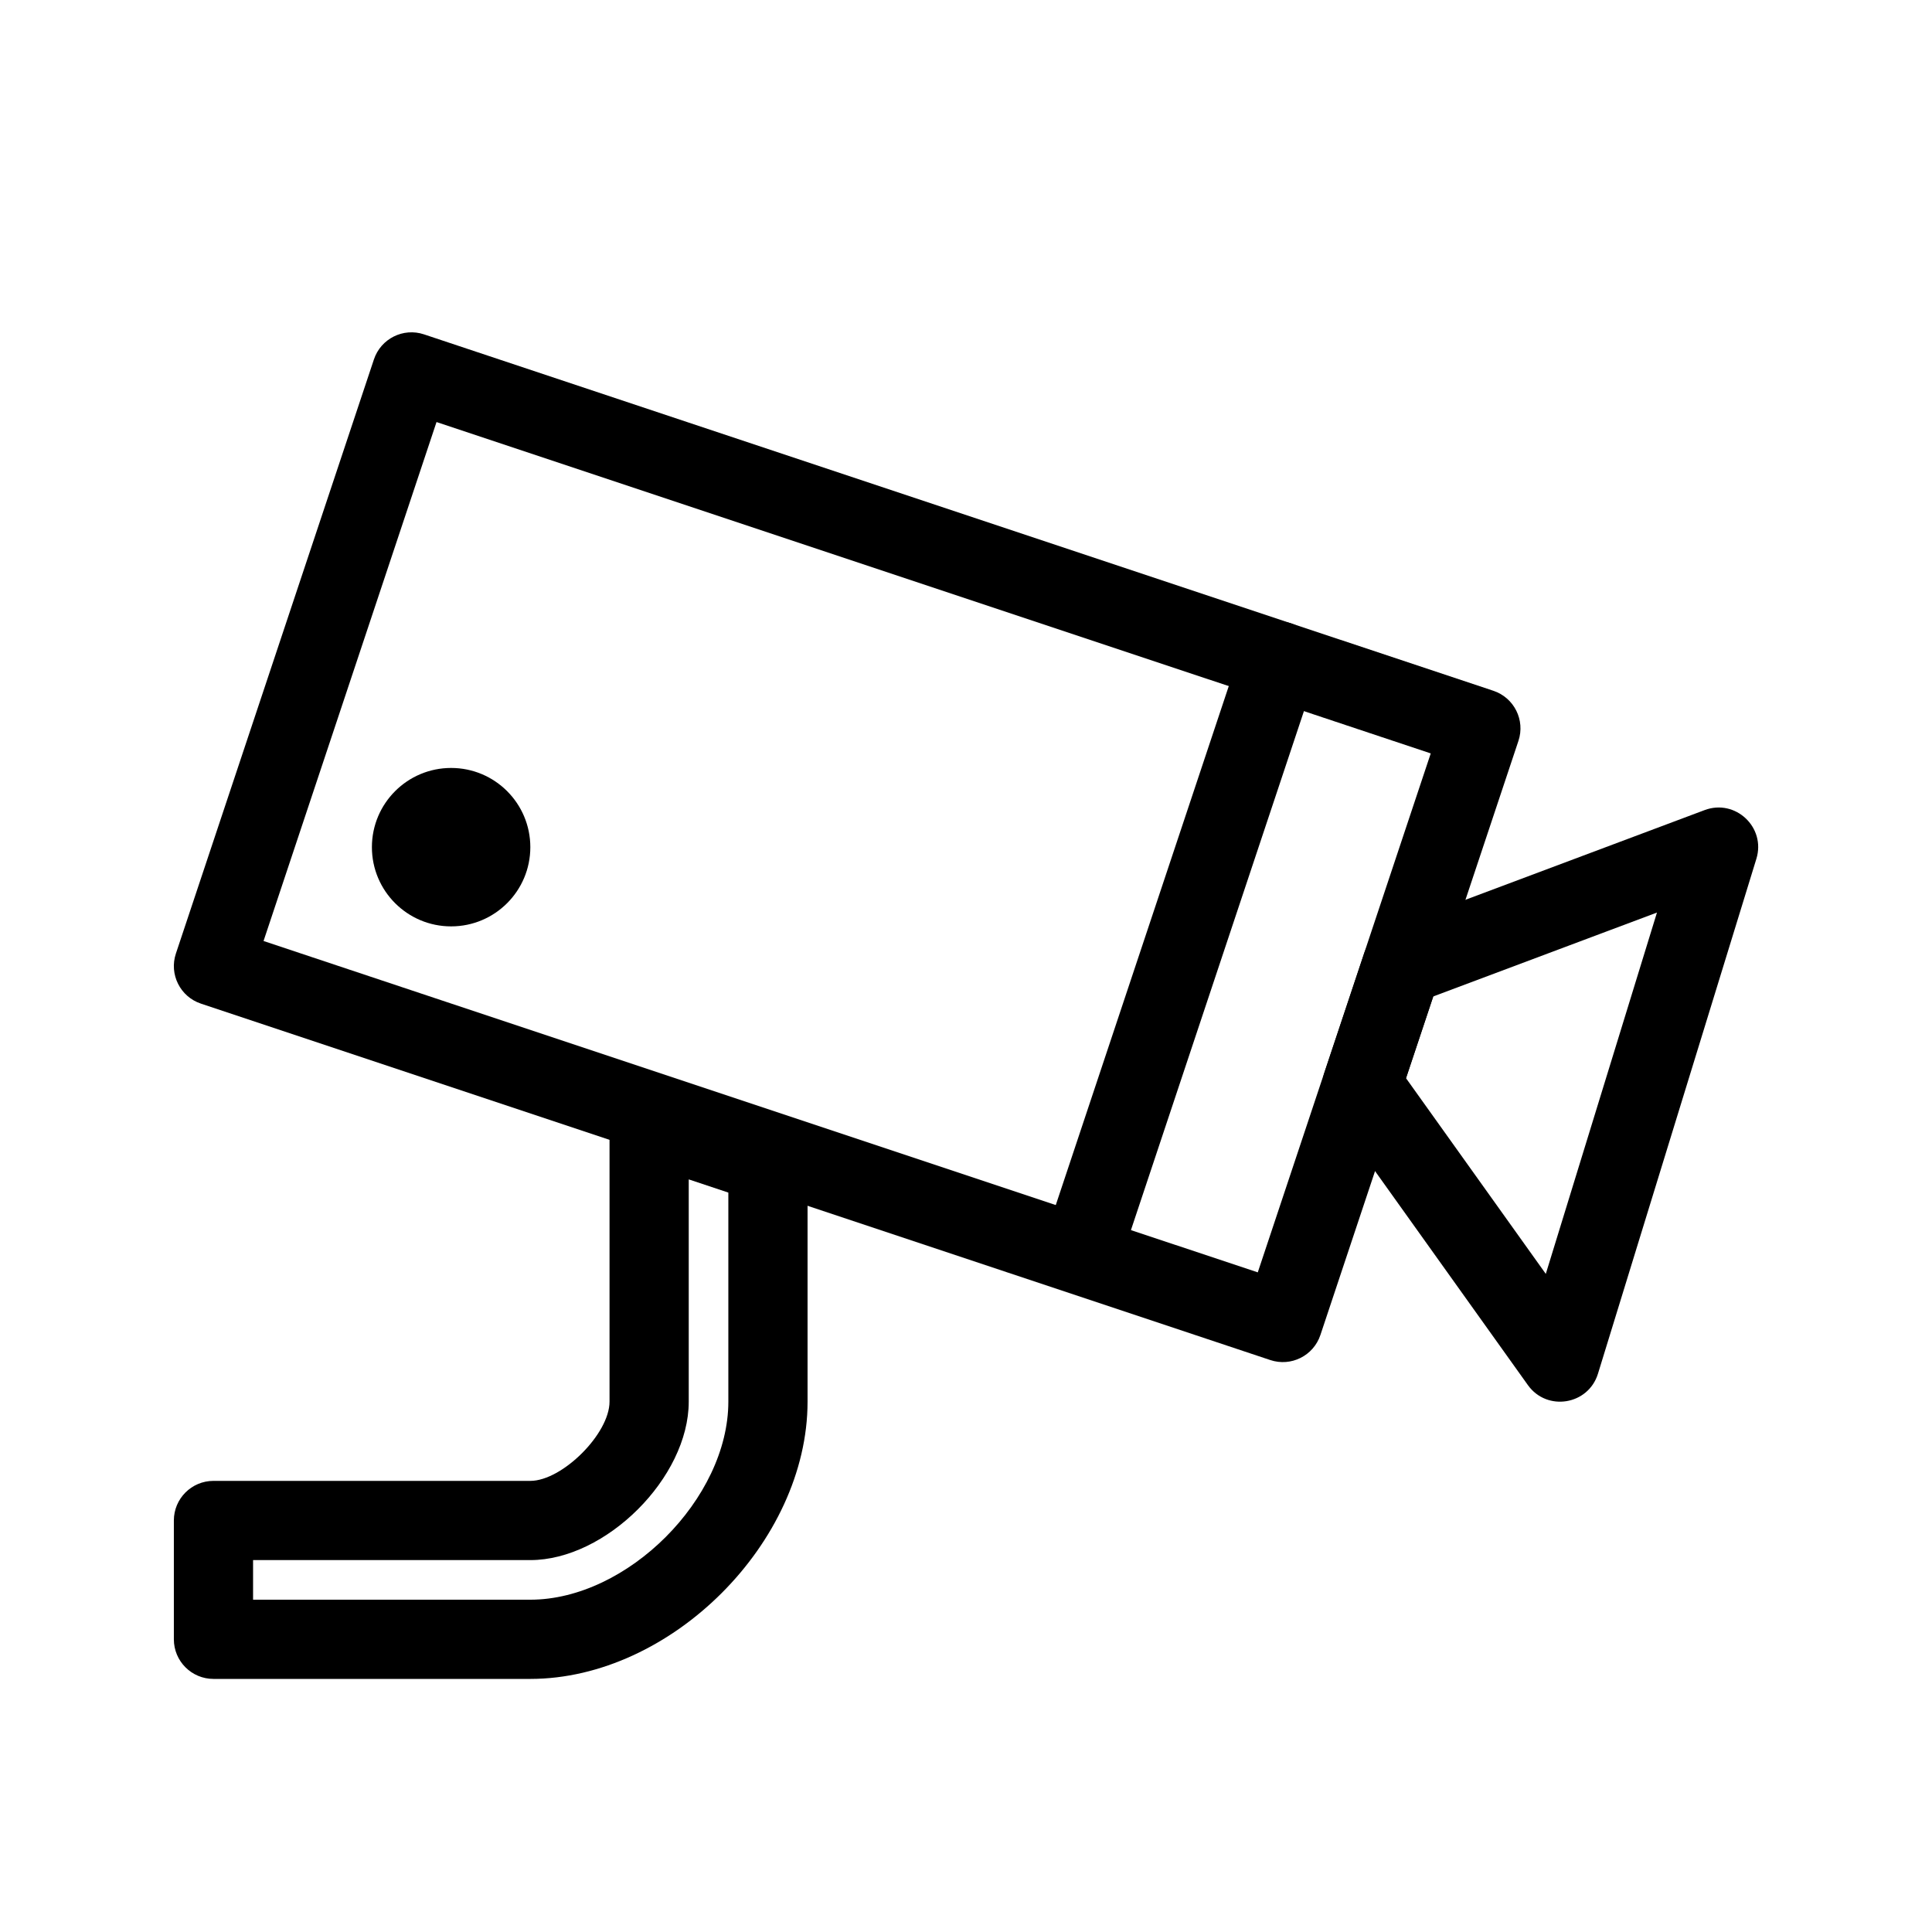 <?xml version="1.0" encoding="UTF-8"?>
<!-- Uploaded to: SVG Repo, www.svgrepo.com, Generator: SVG Repo Mixer Tools -->
<svg fill="#000000" width="800px" height="800px" version="1.1" viewBox="144 144 512 512" xmlns="http://www.w3.org/2000/svg">
 <g>
  <path d="m200.57 588.93h83.969c37.285 0 73.473-36.188 73.473-73.473v-62.973c0-4.519-2.891-8.531-7.18-9.961l-31.488-10.496c-6.793-2.266-13.812 2.797-13.812 9.961v73.469c0 8.523-12.559 20.992-20.992 20.992h-83.969c-5.797 0-10.496 4.699-10.496 10.496v31.488c0 5.797 4.699 10.496 10.496 10.496zm10.496-20.992v-10.496h73.473c19.996 0 41.984-21.836 41.984-41.984v-58.906l10.496 3.496v55.41c0 25.691-26.789 52.48-52.48 52.48z"/>
  <path d="m493.92 497.79c-1.836 5.5-7.777 8.473-13.277 6.637l-283.39-94.453c-5.5-1.832-8.473-7.777-6.637-13.277l52.477-157.45c1.832-5.5 7.777-8.473 13.277-6.637l283.39 94.453c5.5 1.832 8.473 7.777 6.641 13.277zm-16.598-16.598 45.84-137.53-263.48-87.816-45.84 137.53z"/>
  <path d="m472.96 315.86-51.434 154.29c-1.832 5.5 1.141 11.441 6.641 13.277 5.5 1.832 11.441-1.141 13.277-6.641l51.43-154.29c1.832-5.5-1.141-11.445-6.641-13.277-5.496-1.836-11.441 1.137-13.273 6.637z"/>
  <path d="m505.5 396.68c1.004-3.004 3.309-5.398 6.273-6.508l83.969-31.488c8.16-3.062 16.281 4.582 13.715 12.914l-41.98 136.45c-2.559 8.305-13.523 10.086-18.574 3.012l-52.48-73.473c-1.953-2.731-2.477-6.234-1.418-9.418zm11.109 33.055 37.043 51.859 29.461-95.758-59.281 22.23z"/>
  <path d="m263.55 389.5c11.594 0 20.992-9.398 20.992-20.992s-9.398-20.992-20.992-20.992-20.992 9.398-20.992 20.992 9.398 20.992 20.992 20.992z"/>
 </g>
</svg>